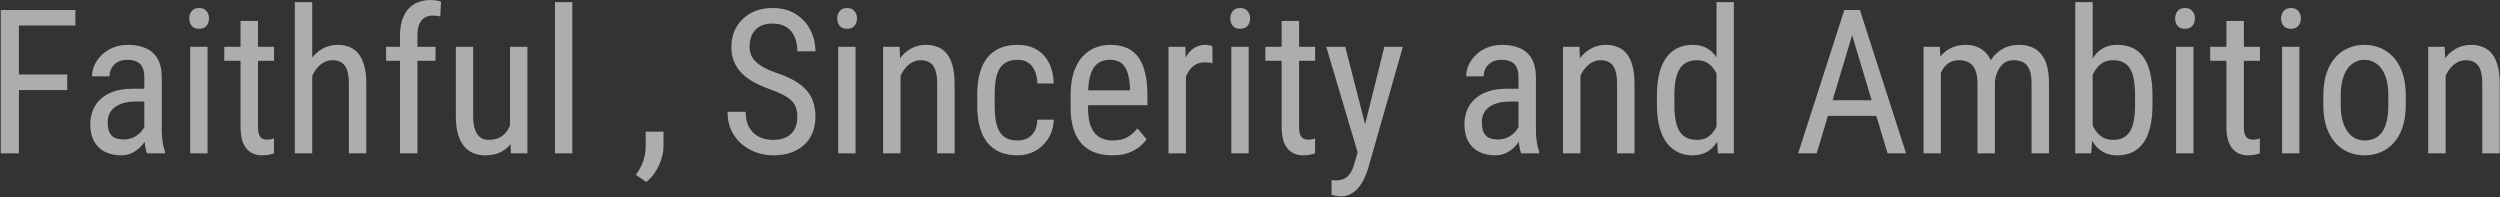 <svg width="1190" height="94" viewBox="0 0 1190 94" fill="none" xmlns="http://www.w3.org/2000/svg">
<rect x="0" y="0" width="1190" height="94" fill="#333333" stroke="none"/>
<path d="M8.984 4.75V73H0.359V4.75H8.984ZM32 35.453V42.859H7.344V35.453H32ZM35.891 4.75V12.156H7.344V4.75H35.891ZM68.703 64.328V36.812C68.703 34.812 68.391 33.203 67.766 31.984C67.172 30.766 66.266 29.875 65.047 29.312C63.859 28.75 62.359 28.469 60.547 28.469C58.797 28.469 57.281 28.828 56 29.547C54.75 30.266 53.781 31.219 53.094 32.406C52.438 33.594 52.109 34.906 52.109 36.344H43.812C43.812 34.531 44.203 32.734 44.984 30.953C45.797 29.172 46.953 27.562 48.453 26.125C49.953 24.656 51.75 23.5 53.844 22.656C55.969 21.781 58.344 21.344 60.969 21.344C64.094 21.344 66.859 21.859 69.266 22.891C71.672 23.891 73.562 25.531 74.938 27.812C76.312 30.094 77 33.125 77 36.906V61.938C77 63.625 77.125 65.422 77.375 67.328C77.656 69.234 78.047 70.875 78.547 72.25V73H69.969C69.562 72 69.25 70.672 69.031 69.016C68.812 67.328 68.703 65.766 68.703 64.328ZM70.016 42.25L70.109 48.344H64.344C62.375 48.344 60.578 48.562 58.953 49C57.359 49.438 55.984 50.078 54.828 50.922C53.672 51.734 52.781 52.75 52.156 53.969C51.562 55.188 51.266 56.578 51.266 58.141C51.266 60.172 51.547 61.797 52.109 63.016C52.672 64.203 53.516 65.062 54.641 65.594C55.766 66.125 57.188 66.391 58.906 66.391C61 66.391 62.844 65.906 64.438 64.938C66.031 63.969 67.266 62.797 68.141 61.422C69.047 60.047 69.469 58.766 69.406 57.578L71.234 61.469C71.109 62.688 70.703 64.016 70.016 65.453C69.359 66.859 68.438 68.219 67.25 69.531C66.062 70.812 64.656 71.875 63.031 72.719C61.438 73.531 59.641 73.938 57.641 73.938C54.703 73.938 52.125 73.375 49.906 72.25C47.719 71.125 46.016 69.469 44.797 67.281C43.578 65.094 42.969 62.391 42.969 59.172C42.969 56.734 43.391 54.484 44.234 52.422C45.078 50.359 46.328 48.578 47.984 47.078C49.641 45.547 51.719 44.359 54.219 43.516C56.75 42.672 59.672 42.25 62.984 42.25H70.016ZM98.797 22.281V73H90.547V22.281H98.797ZM90.078 8.828C90.078 7.422 90.469 6.234 91.25 5.266C92.031 4.297 93.203 3.812 94.766 3.812C96.328 3.812 97.5 4.297 98.281 5.266C99.094 6.234 99.5 7.422 99.5 8.828C99.5 10.172 99.094 11.328 98.281 12.297C97.5 13.234 96.328 13.703 94.766 13.703C93.203 13.703 92.031 13.234 91.25 12.297C90.469 11.328 90.078 10.172 90.078 8.828ZM130.438 22.281V28.938H106.766V22.281H130.438ZM114.5 9.953H122.797V60.438C122.797 62.156 123 63.453 123.406 64.328C123.844 65.203 124.391 65.781 125.047 66.062C125.703 66.344 126.406 66.484 127.156 66.484C127.719 66.484 128.344 66.422 129.031 66.297C129.719 66.141 130.188 66.016 130.438 65.922L130.391 73C129.828 73.219 129.078 73.422 128.141 73.609C127.203 73.828 126.016 73.938 124.578 73.938C122.797 73.938 121.141 73.516 119.609 72.672C118.078 71.828 116.844 70.422 115.906 68.453C114.969 66.453 114.5 63.766 114.5 60.391V9.953ZM148.625 1V73H140.328V1H148.625ZM146.609 45.719L143.234 45.578C143.203 42.109 143.594 38.906 144.406 35.969C145.25 33 146.438 30.422 147.969 28.234C149.531 26.047 151.391 24.359 153.547 23.172C155.703 21.953 158.094 21.344 160.719 21.344C162.781 21.344 164.656 21.688 166.344 22.375C168.031 23.031 169.469 24.094 170.656 25.562C171.844 27.031 172.75 28.938 173.375 31.281C174.031 33.594 174.359 36.422 174.359 39.766V73H166.062V39.672C166.062 37.016 165.766 34.891 165.172 33.297C164.609 31.672 163.734 30.5 162.547 29.781C161.391 29.031 159.922 28.656 158.141 28.656C156.516 28.656 155 29.109 153.594 30.016C152.188 30.922 150.953 32.172 149.891 33.766C148.859 35.359 148.047 37.188 147.453 39.25C146.891 41.281 146.609 43.438 146.609 45.719ZM198.688 73H190.391V16.938C190.391 13.281 190.969 10.203 192.125 7.703C193.312 5.172 194.984 3.266 197.141 1.984C199.328 0.672 201.922 0.016 204.922 0.016C205.766 0.016 206.609 0.078 207.453 0.203C208.328 0.328 209.156 0.516 209.938 0.766L209.562 7.844C209.062 7.688 208.453 7.578 207.734 7.516C207.047 7.453 206.391 7.422 205.766 7.422C204.266 7.422 202.984 7.797 201.922 8.547C200.859 9.266 200.047 10.328 199.484 11.734C198.953 13.141 198.688 14.875 198.688 16.938V73ZM207.312 22.281V28.938H183.781V22.281H207.312ZM242.75 61.281V22.281H251.047V73H243.172L242.75 61.281ZM244.297 50.594L247.578 50.5C247.578 53.875 247.281 57 246.688 59.875C246.125 62.719 245.188 65.188 243.875 67.281C242.594 69.375 240.891 71.016 238.766 72.203C236.641 73.359 234.031 73.938 230.938 73.938C228.844 73.938 226.938 73.578 225.219 72.859C223.531 72.141 222.062 71.031 220.812 69.531C219.594 68.031 218.641 66.078 217.953 63.672C217.297 61.266 216.969 58.375 216.969 55V22.281H225.219V55.094C225.219 57.375 225.422 59.266 225.828 60.766C226.234 62.234 226.781 63.406 227.469 64.281C228.156 65.125 228.922 65.719 229.766 66.062C230.609 66.406 231.469 66.578 232.344 66.578C235.281 66.578 237.625 65.875 239.375 64.469C241.125 63.031 242.375 61.109 243.125 58.703C243.906 56.266 244.297 53.562 244.297 50.594ZM272.422 1V73H264.172V1H272.422ZM315.828 62.688V69.672C315.828 72.516 315.109 75.516 313.672 78.672C312.234 81.859 310.219 84.516 307.625 86.641L302.703 83.219C303.703 81.844 304.547 80.438 305.234 79C305.922 77.594 306.438 76.125 306.781 74.594C307.156 73.094 307.344 71.5 307.344 69.812V62.688H315.828ZM379.531 55.75C379.531 54.156 379.344 52.75 378.969 51.531C378.594 50.281 377.938 49.156 377 48.156C376.062 47.156 374.75 46.203 373.062 45.297C371.375 44.391 369.234 43.469 366.641 42.531C363.828 41.531 361.281 40.422 359 39.203C356.719 37.953 354.766 36.531 353.141 34.938C351.547 33.344 350.312 31.516 349.438 29.453C348.562 27.391 348.125 25.031 348.125 22.375C348.125 19.719 348.578 17.266 349.484 15.016C350.422 12.766 351.734 10.812 353.422 9.156C355.141 7.469 357.203 6.156 359.609 5.219C362.016 4.281 364.703 3.812 367.672 3.812C372.109 3.812 375.844 4.797 378.875 6.766C381.938 8.703 384.25 11.25 385.812 14.406C387.375 17.531 388.156 20.875 388.156 24.438H379.531C379.531 21.875 379.109 19.609 378.266 17.641C377.453 15.641 376.172 14.078 374.422 12.953C372.703 11.797 370.453 11.219 367.672 11.219C365.172 11.219 363.109 11.703 361.484 12.672C359.891 13.641 358.703 14.953 357.922 16.609C357.172 18.266 356.797 20.156 356.797 22.281C356.797 23.719 357.047 25.031 357.547 26.219C358.047 27.375 358.812 28.453 359.844 29.453C360.906 30.453 362.219 31.375 363.781 32.219C365.375 33.062 367.25 33.875 369.406 34.656C372.75 35.75 375.609 36.969 377.984 38.312C380.359 39.656 382.297 41.172 383.797 42.859C385.297 44.516 386.391 46.406 387.078 48.531C387.797 50.625 388.156 53 388.156 55.656C388.156 58.438 387.688 60.953 386.75 63.203C385.844 65.453 384.516 67.375 382.766 68.969C381.016 70.562 378.906 71.797 376.438 72.672C373.969 73.516 371.188 73.938 368.094 73.938C365.406 73.938 362.766 73.5 360.172 72.625C357.609 71.75 355.281 70.438 353.188 68.688C351.094 66.938 349.422 64.781 348.172 62.219C346.922 59.625 346.297 56.625 346.297 53.219H354.922C354.922 55.562 355.266 57.578 355.953 59.266C356.641 60.922 357.594 62.297 358.812 63.391C360.031 64.484 361.422 65.297 362.984 65.828C364.578 66.328 366.281 66.578 368.094 66.578C370.594 66.578 372.688 66.141 374.375 65.266C376.094 64.391 377.375 63.141 378.219 61.516C379.094 59.891 379.531 57.969 379.531 55.75ZM407.234 22.281V73H398.984V22.281H407.234ZM398.516 8.828C398.516 7.422 398.906 6.234 399.688 5.266C400.469 4.297 401.641 3.812 403.203 3.812C404.766 3.812 405.938 4.297 406.719 5.266C407.531 6.234 407.938 7.422 407.938 8.828C407.938 10.172 407.531 11.328 406.719 12.297C405.938 13.234 404.766 13.703 403.203 13.703C401.641 13.703 400.469 13.234 399.688 12.297C398.906 11.328 398.516 10.172 398.516 8.828ZM428.656 33.109V73H420.359V22.281H428.188L428.656 33.109ZM426.641 45.719L423.266 45.578C423.234 42.109 423.625 38.906 424.438 35.969C425.281 33 426.469 30.422 428 28.234C429.562 26.047 431.422 24.359 433.578 23.172C435.734 21.953 438.125 21.344 440.75 21.344C442.812 21.344 444.688 21.688 446.375 22.375C448.062 23.031 449.5 24.094 450.688 25.562C451.875 27.031 452.781 28.938 453.406 31.281C454.062 33.594 454.391 36.422 454.391 39.766V73H446.094V39.672C446.094 37.016 445.797 34.891 445.203 33.297C444.641 31.672 443.766 30.5 442.578 29.781C441.422 29.031 439.953 28.656 438.172 28.656C436.547 28.656 435.031 29.109 433.625 30.016C432.219 30.922 430.984 32.172 429.922 33.766C428.891 35.359 428.078 37.188 427.484 39.25C426.922 41.281 426.641 43.438 426.641 45.719ZM484.438 66.859C486.094 66.859 487.594 66.531 488.938 65.875C490.312 65.188 491.438 64.125 492.312 62.688C493.188 61.219 493.688 59.312 493.812 56.969H501.594C501.469 60.344 500.609 63.312 499.016 65.875C497.453 68.406 495.391 70.391 492.828 71.828C490.297 73.234 487.5 73.938 484.438 73.938C481.156 73.938 478.297 73.406 475.859 72.344C473.453 71.281 471.453 69.75 469.859 67.75C468.297 65.719 467.125 63.266 466.344 60.391C465.562 57.484 465.172 54.188 465.172 50.5V44.781C465.172 41.094 465.562 37.812 466.344 34.938C467.125 32.031 468.297 29.578 469.859 27.578C471.453 25.547 473.453 24 475.859 22.938C478.297 21.875 481.156 21.344 484.438 21.344C487.875 21.344 490.844 22.078 493.344 23.547C495.875 24.984 497.844 27.078 499.25 29.828C500.688 32.547 501.469 35.844 501.594 39.719H493.812C493.688 37.219 493.234 35.141 492.453 33.484C491.672 31.797 490.609 30.547 489.266 29.734C487.922 28.891 486.312 28.469 484.438 28.469C482.25 28.469 480.438 28.859 479 29.641C477.594 30.391 476.484 31.484 475.672 32.922C474.859 34.359 474.281 36.078 473.938 38.078C473.625 40.078 473.469 42.312 473.469 44.781V50.5C473.469 52.969 473.625 55.219 473.938 57.25C474.281 59.25 474.844 60.969 475.625 62.406C476.438 63.844 477.562 64.953 479 65.734C480.438 66.484 482.25 66.859 484.438 66.859ZM529.344 73.938C526.312 73.938 523.578 73.484 521.141 72.578C518.703 71.672 516.625 70.297 514.906 68.453C513.188 66.578 511.875 64.219 510.969 61.375C510.062 58.531 509.609 55.172 509.609 51.297V45.578C509.609 41.109 510.125 37.328 511.156 34.234C512.219 31.141 513.641 28.656 515.422 26.781C517.203 24.875 519.219 23.5 521.469 22.656C523.719 21.781 526.031 21.344 528.406 21.344C531.594 21.344 534.312 21.859 536.562 22.891C538.812 23.922 540.641 25.453 542.047 27.484C543.453 29.516 544.484 32.016 545.141 34.984C545.828 37.953 546.172 41.375 546.172 45.25V50.078H514.484V43H537.875V41.828C537.75 39.203 537.391 36.891 536.797 34.891C536.234 32.891 535.297 31.328 533.984 30.203C532.672 29.047 530.812 28.469 528.406 28.469C526.875 28.469 525.453 28.734 524.141 29.266C522.859 29.766 521.75 30.656 520.812 31.938C519.906 33.188 519.188 34.922 518.656 37.141C518.156 39.359 517.906 42.172 517.906 45.578V51.297C517.906 54.016 518.156 56.359 518.656 58.328C519.188 60.266 519.953 61.875 520.953 63.156C521.984 64.406 523.234 65.344 524.703 65.969C526.203 66.562 527.906 66.859 529.812 66.859C532.594 66.859 534.891 66.328 536.703 65.266C538.516 64.172 540.094 62.781 541.438 61.094L545.797 66.297C544.891 67.578 543.703 68.812 542.234 70C540.797 71.156 539.016 72.109 536.891 72.859C534.797 73.578 532.281 73.938 529.344 73.938ZM564.5 30.25V73H556.203V22.281H564.219L564.5 30.25ZM577.109 22L577.156 30.062C576.469 29.906 575.844 29.812 575.281 29.781C574.75 29.719 574.125 29.688 573.406 29.688C571.844 29.688 570.469 30 569.281 30.625C568.125 31.25 567.125 32.125 566.281 33.25C565.438 34.375 564.766 35.719 564.266 37.281C563.766 38.812 563.422 40.5 563.234 42.344L561.078 43.75C561.078 40.688 561.312 37.812 561.781 35.125C562.281 32.438 563.047 30.062 564.078 28C565.109 25.906 566.422 24.281 568.016 23.125C569.641 21.938 571.578 21.344 573.828 21.344C574.328 21.344 574.938 21.422 575.656 21.578C576.406 21.703 576.891 21.844 577.109 22ZM594.359 22.281V73H586.109V22.281H594.359ZM585.641 8.828C585.641 7.422 586.031 6.234 586.812 5.266C587.594 4.297 588.766 3.812 590.328 3.812C591.891 3.812 593.062 4.297 593.844 5.266C594.656 6.234 595.062 7.422 595.062 8.828C595.062 10.172 594.656 11.328 593.844 12.297C593.062 13.234 591.891 13.703 590.328 13.703C588.766 13.703 587.594 13.234 586.812 12.297C586.031 11.328 585.641 10.172 585.641 8.828ZM626 22.281V28.938H602.328V22.281H626ZM610.062 9.953H618.359V60.438C618.359 62.156 618.562 63.453 618.969 64.328C619.406 65.203 619.953 65.781 620.609 66.062C621.266 66.344 621.969 66.484 622.719 66.484C623.281 66.484 623.906 66.422 624.594 66.297C625.281 66.141 625.75 66.016 626 65.922L625.953 73C625.391 73.219 624.641 73.422 623.703 73.609C622.766 73.828 621.578 73.938 620.141 73.938C618.359 73.938 616.703 73.516 615.172 72.672C613.641 71.828 612.406 70.422 611.469 68.453C610.531 66.453 610.062 63.766 610.062 60.391V9.953ZM647.656 67.75L658.953 22.281H667.766L651.031 80.828C650.625 82.078 650.078 83.422 649.391 84.859C648.734 86.328 647.891 87.719 646.859 89.031C645.828 90.344 644.594 91.406 643.156 92.219C641.719 93.062 640.031 93.484 638.094 93.484C637.5 93.484 636.734 93.391 635.797 93.203C634.891 93.016 634.234 92.859 633.828 92.734V85.703C634.016 85.734 634.312 85.766 634.719 85.797C635.125 85.859 635.422 85.891 635.609 85.891C637.234 85.891 638.609 85.625 639.734 85.094C640.891 84.594 641.875 83.734 642.688 82.516C643.5 81.328 644.188 79.688 644.75 77.594L647.656 67.75ZM640.344 22.281L650.422 61.656L652.578 70.797L646.672 73.984L631.297 22.281H640.344ZM722.797 64.328V36.812C722.797 34.812 722.484 33.203 721.859 31.984C721.266 30.766 720.359 29.875 719.141 29.312C717.953 28.75 716.453 28.469 714.641 28.469C712.891 28.469 711.375 28.828 710.094 29.547C708.844 30.266 707.875 31.219 707.188 32.406C706.531 33.594 706.203 34.906 706.203 36.344H697.906C697.906 34.531 698.297 32.734 699.078 30.953C699.891 29.172 701.047 27.562 702.547 26.125C704.047 24.656 705.844 23.5 707.938 22.656C710.062 21.781 712.438 21.344 715.062 21.344C718.188 21.344 720.953 21.859 723.359 22.891C725.766 23.891 727.656 25.531 729.031 27.812C730.406 30.094 731.094 33.125 731.094 36.906V61.938C731.094 63.625 731.219 65.422 731.469 67.328C731.75 69.234 732.141 70.875 732.641 72.25V73H724.062C723.656 72 723.344 70.672 723.125 69.016C722.906 67.328 722.797 65.766 722.797 64.328ZM724.109 42.25L724.203 48.344H718.438C716.469 48.344 714.672 48.562 713.047 49C711.453 49.438 710.078 50.078 708.922 50.922C707.766 51.734 706.875 52.75 706.25 53.969C705.656 55.188 705.359 56.578 705.359 58.141C705.359 60.172 705.641 61.797 706.203 63.016C706.766 64.203 707.609 65.062 708.734 65.594C709.859 66.125 711.281 66.391 713 66.391C715.094 66.391 716.938 65.906 718.531 64.938C720.125 63.969 721.359 62.797 722.234 61.422C723.141 60.047 723.562 58.766 723.5 57.578L725.328 61.469C725.203 62.688 724.797 64.016 724.109 65.453C723.453 66.859 722.531 68.219 721.344 69.531C720.156 70.812 718.75 71.875 717.125 72.719C715.531 73.531 713.734 73.938 711.734 73.938C708.797 73.938 706.219 73.375 704 72.25C701.812 71.125 700.109 69.469 698.891 67.281C697.672 65.094 697.062 62.391 697.062 59.172C697.062 56.734 697.484 54.484 698.328 52.422C699.172 50.359 700.422 48.578 702.078 47.078C703.734 45.547 705.812 44.359 708.312 43.516C710.844 42.672 713.766 42.25 717.078 42.25H724.109ZM752.281 33.109V73H743.984V22.281H751.812L752.281 33.109ZM750.266 45.719L746.891 45.578C746.859 42.109 747.25 38.906 748.062 35.969C748.906 33 750.094 30.422 751.625 28.234C753.188 26.047 755.047 24.359 757.203 23.172C759.359 21.953 761.75 21.344 764.375 21.344C766.438 21.344 768.312 21.688 770 22.375C771.688 23.031 773.125 24.094 774.312 25.562C775.5 27.031 776.406 28.938 777.031 31.281C777.688 33.594 778.016 36.422 778.016 39.766V73H769.719V39.672C769.719 37.016 769.422 34.891 768.828 33.297C768.266 31.672 767.391 30.5 766.203 29.781C765.047 29.031 763.578 28.656 761.797 28.656C760.172 28.656 758.656 29.109 757.25 30.016C755.844 30.922 754.609 32.172 753.547 33.766C752.516 35.359 751.703 37.188 751.109 39.25C750.547 41.281 750.266 43.438 750.266 45.719ZM817.062 63.156V1H825.312V73H817.766L817.062 63.156ZM788.703 50.078V45.344C788.703 41.156 789.109 37.562 789.922 34.562C790.734 31.531 791.891 29.047 793.391 27.109C794.891 25.141 796.688 23.688 798.781 22.75C800.875 21.812 803.188 21.344 805.719 21.344C808.344 21.344 810.594 21.875 812.469 22.938C814.375 24 815.969 25.547 817.25 27.578C818.531 29.578 819.531 32.016 820.25 34.891C821 37.734 821.5 40.953 821.75 44.547V50.875C821.469 54.438 820.953 57.641 820.203 60.484C819.484 63.328 818.484 65.75 817.203 67.75C815.922 69.75 814.328 71.281 812.422 72.344C810.516 73.406 808.25 73.938 805.625 73.938C803.125 73.938 800.844 73.453 798.781 72.484C796.719 71.484 794.922 70 793.391 68.031C791.891 66.031 790.734 63.547 789.922 60.578C789.109 57.578 788.703 54.078 788.703 50.078ZM797 45.344V50.078C797 52.891 797.203 55.344 797.609 57.438C798.016 59.5 798.656 61.219 799.531 62.594C800.406 63.938 801.516 64.938 802.859 65.594C804.234 66.25 805.875 66.578 807.781 66.578C810.094 66.578 811.984 66.016 813.453 64.891C814.922 63.766 816.094 62.281 816.969 60.438C817.875 58.562 818.594 56.547 819.125 54.391V41.078C818.812 39.484 818.359 37.953 817.766 36.484C817.172 34.984 816.422 33.656 815.516 32.5C814.641 31.312 813.562 30.375 812.281 29.688C811.031 29 809.562 28.656 807.875 28.656C805.969 28.656 804.312 29 802.906 29.688C801.531 30.375 800.406 31.406 799.531 32.781C798.688 34.156 798.047 35.891 797.609 37.984C797.203 40.078 797 42.531 797 45.344ZM883.391 10.797L864.734 73H855.922L877.906 4.75H883.438L883.391 10.797ZM898.484 73L879.828 10.797L879.734 4.75H885.312L907.297 73H898.484ZM898.484 47.734V55.141H865.578V47.734H898.484ZM923.844 32.359V73H915.594V22.281H923.375L923.844 32.359ZM922.156 45.719L918.312 45.578C918.281 42.109 918.625 38.906 919.344 35.969C920.062 33 921.141 30.422 922.578 28.234C924.047 26.047 925.875 24.359 928.062 23.172C930.281 21.953 932.859 21.344 935.797 21.344C937.734 21.344 939.531 21.688 941.188 22.375C942.875 23.031 944.344 24.078 945.594 25.516C946.844 26.953 947.812 28.797 948.5 31.047C949.219 33.297 949.578 36.016 949.578 39.203V73H941.281V39.625C941.281 36.969 940.922 34.844 940.203 33.25C939.516 31.656 938.531 30.5 937.25 29.781C935.969 29.031 934.438 28.656 932.656 28.656C930.625 28.656 928.922 29.109 927.547 30.016C926.203 30.922 925.125 32.172 924.312 33.766C923.531 35.359 922.969 37.188 922.625 39.25C922.312 41.281 922.156 43.438 922.156 45.719ZM949.484 40.938L943.953 42.719C943.922 39.938 944.266 37.266 944.984 34.703C945.703 32.141 946.766 29.859 948.172 27.859C949.609 25.859 951.391 24.281 953.516 23.125C955.641 21.938 958.109 21.344 960.922 21.344C963.234 21.344 965.281 21.703 967.062 22.422C968.844 23.141 970.344 24.25 971.562 25.75C972.812 27.219 973.75 29.109 974.375 31.422C975 33.734 975.312 36.484 975.312 39.672V73H967.016V39.578C967.016 36.734 966.656 34.531 965.938 32.969C965.25 31.375 964.266 30.266 962.984 29.641C961.703 28.984 960.172 28.656 958.391 28.656C956.953 28.656 955.672 28.984 954.547 29.641C953.453 30.297 952.531 31.203 951.781 32.359C951.031 33.484 950.453 34.781 950.047 36.25C949.672 37.719 949.484 39.281 949.484 40.938ZM987.828 1H996.125V63.156L995.422 73H987.828V1ZM1024.58 45.344V50.078C1024.58 54.078 1024.2 57.578 1023.45 60.578C1022.73 63.547 1021.66 66.031 1020.22 68.031C1018.78 70 1017.03 71.484 1014.97 72.484C1012.91 73.453 1010.55 73.938 1007.89 73.938C1005.27 73.938 1003 73.406 1001.09 72.344C999.188 71.281 997.594 69.75 996.312 67.75C995.031 65.75 994.016 63.328 993.266 60.484C992.547 57.641 992.047 54.438 991.766 50.875V44.547C992.047 40.953 992.547 37.734 993.266 34.891C993.984 32.016 994.984 29.578 996.266 27.578C997.547 25.547 999.141 24 1001.05 22.938C1002.95 21.875 1005.22 21.344 1007.84 21.344C1010.53 21.344 1012.91 21.812 1014.97 22.75C1017.06 23.688 1018.81 25.141 1020.22 27.109C1021.66 29.047 1022.73 31.531 1023.45 34.562C1024.2 37.562 1024.58 41.156 1024.58 45.344ZM1016.28 50.078V45.344C1016.28 42.531 1016.09 40.078 1015.72 37.984C1015.38 35.891 1014.8 34.156 1013.98 32.781C1013.17 31.406 1012.08 30.375 1010.7 29.688C1009.36 29 1007.69 28.656 1005.69 28.656C1004 28.656 1002.52 29 1001.23 29.688C999.984 30.375 998.906 31.312 998 32.5C997.094 33.656 996.344 34.984 995.75 36.484C995.156 37.953 994.719 39.484 994.438 41.078V54.391C994.844 56.422 995.484 58.375 996.359 60.25C997.266 62.094 998.484 63.609 1000.02 64.797C1001.55 65.984 1003.45 66.578 1005.73 66.578C1007.64 66.578 1009.25 66.25 1010.56 65.594C1011.91 64.938 1013 63.938 1013.84 62.594C1014.69 61.219 1015.3 59.5 1015.67 57.438C1016.08 55.344 1016.28 52.891 1016.28 50.078ZM1044.08 22.281V73H1035.83V22.281H1044.08ZM1035.36 8.828C1035.36 7.422 1035.75 6.234 1036.53 5.266C1037.31 4.297 1038.48 3.812 1040.05 3.812C1041.61 3.812 1042.78 4.297 1043.56 5.266C1044.38 6.234 1044.78 7.422 1044.78 8.828C1044.78 10.172 1044.38 11.328 1043.56 12.297C1042.78 13.234 1041.61 13.703 1040.05 13.703C1038.48 13.703 1037.31 13.234 1036.53 12.297C1035.75 11.328 1035.36 10.172 1035.36 8.828ZM1075.72 22.281V28.938H1052.05V22.281H1075.72ZM1059.78 9.953H1068.08V60.438C1068.08 62.156 1068.28 63.453 1068.69 64.328C1069.12 65.203 1069.67 65.781 1070.33 66.062C1070.98 66.344 1071.69 66.484 1072.44 66.484C1073 66.484 1073.62 66.422 1074.31 66.297C1075 66.141 1075.47 66.016 1075.72 65.922L1075.67 73C1075.11 73.219 1074.36 73.422 1073.42 73.609C1072.48 73.828 1071.3 73.938 1069.86 73.938C1068.08 73.938 1066.42 73.516 1064.89 72.672C1063.36 71.828 1062.12 70.422 1061.19 68.453C1060.25 66.453 1059.78 63.766 1059.78 60.391V9.953ZM1094.52 22.281V73H1086.27V22.281H1094.52ZM1085.8 8.828C1085.8 7.422 1086.19 6.234 1086.97 5.266C1087.75 4.297 1088.92 3.812 1090.48 3.812C1092.05 3.812 1093.22 4.297 1094 5.266C1094.81 6.234 1095.22 7.422 1095.22 8.828C1095.22 10.172 1094.81 11.328 1094 12.297C1093.22 13.234 1092.05 13.703 1090.48 13.703C1088.92 13.703 1087.75 13.234 1086.97 12.297C1086.19 11.328 1085.8 10.172 1085.8 8.828ZM1105.91 50.078V45.25C1105.91 41.312 1106.41 37.859 1107.41 34.891C1108.41 31.891 1109.8 29.391 1111.58 27.391C1113.36 25.391 1115.44 23.891 1117.81 22.891C1120.19 21.859 1122.73 21.344 1125.45 21.344C1128.23 21.344 1130.81 21.859 1133.19 22.891C1135.56 23.891 1137.64 25.391 1139.42 27.391C1141.23 29.391 1142.64 31.891 1143.64 34.891C1144.64 37.859 1145.14 41.312 1145.14 45.25V50.078C1145.14 54.016 1144.64 57.484 1143.64 60.484C1142.64 63.453 1141.25 65.938 1139.47 67.938C1137.69 69.938 1135.61 71.438 1133.23 72.438C1130.86 73.438 1128.3 73.938 1125.55 73.938C1122.8 73.938 1120.23 73.438 1117.86 72.438C1115.48 71.438 1113.39 69.938 1111.58 67.938C1109.8 65.938 1108.41 63.453 1107.41 60.484C1106.41 57.484 1105.91 54.016 1105.91 50.078ZM1114.2 45.25V50.078C1114.2 52.859 1114.48 55.297 1115.05 57.391C1115.61 59.484 1116.41 61.234 1117.44 62.641C1118.47 64.047 1119.67 65.109 1121.05 65.828C1122.42 66.516 1123.92 66.859 1125.55 66.859C1127.42 66.859 1129.06 66.516 1130.47 65.828C1131.91 65.109 1133.09 64.047 1134.03 62.641C1134.97 61.234 1135.67 59.484 1136.14 57.391C1136.61 55.297 1136.84 52.859 1136.84 50.078V45.25C1136.84 42.469 1136.56 40.047 1136 37.984C1135.44 35.891 1134.64 34.141 1133.61 32.734C1132.58 31.297 1131.36 30.234 1129.95 29.547C1128.58 28.828 1127.08 28.469 1125.45 28.469C1123.86 28.469 1122.38 28.828 1121 29.547C1119.62 30.234 1118.42 31.297 1117.39 32.734C1116.39 34.141 1115.61 35.891 1115.05 37.984C1114.48 40.047 1114.2 42.469 1114.2 45.25ZM1164.12 33.109V73H1155.83V22.281H1163.66L1164.12 33.109ZM1162.11 45.719L1158.73 45.578C1158.7 42.109 1159.09 38.906 1159.91 35.969C1160.75 33 1161.94 30.422 1163.47 28.234C1165.03 26.047 1166.89 24.359 1169.05 23.172C1171.2 21.953 1173.59 21.344 1176.22 21.344C1178.28 21.344 1180.16 21.688 1181.84 22.375C1183.53 23.031 1184.97 24.094 1186.16 25.562C1187.34 27.031 1188.25 28.938 1188.88 31.281C1189.53 33.594 1189.86 36.422 1189.86 39.766V73H1181.56V39.672C1181.56 37.016 1181.27 34.891 1180.67 33.297C1180.11 31.672 1179.23 30.5 1178.05 29.781C1176.89 29.031 1175.42 28.656 1173.64 28.656C1172.02 28.656 1170.5 29.109 1169.09 30.016C1167.69 30.922 1166.45 32.172 1165.39 33.766C1164.36 35.359 1163.55 37.188 1162.95 39.25C1162.39 41.281 1162.11 43.438 1162.11 45.719Z" fill="white" fill-opacity="0.6"/>
</svg>
